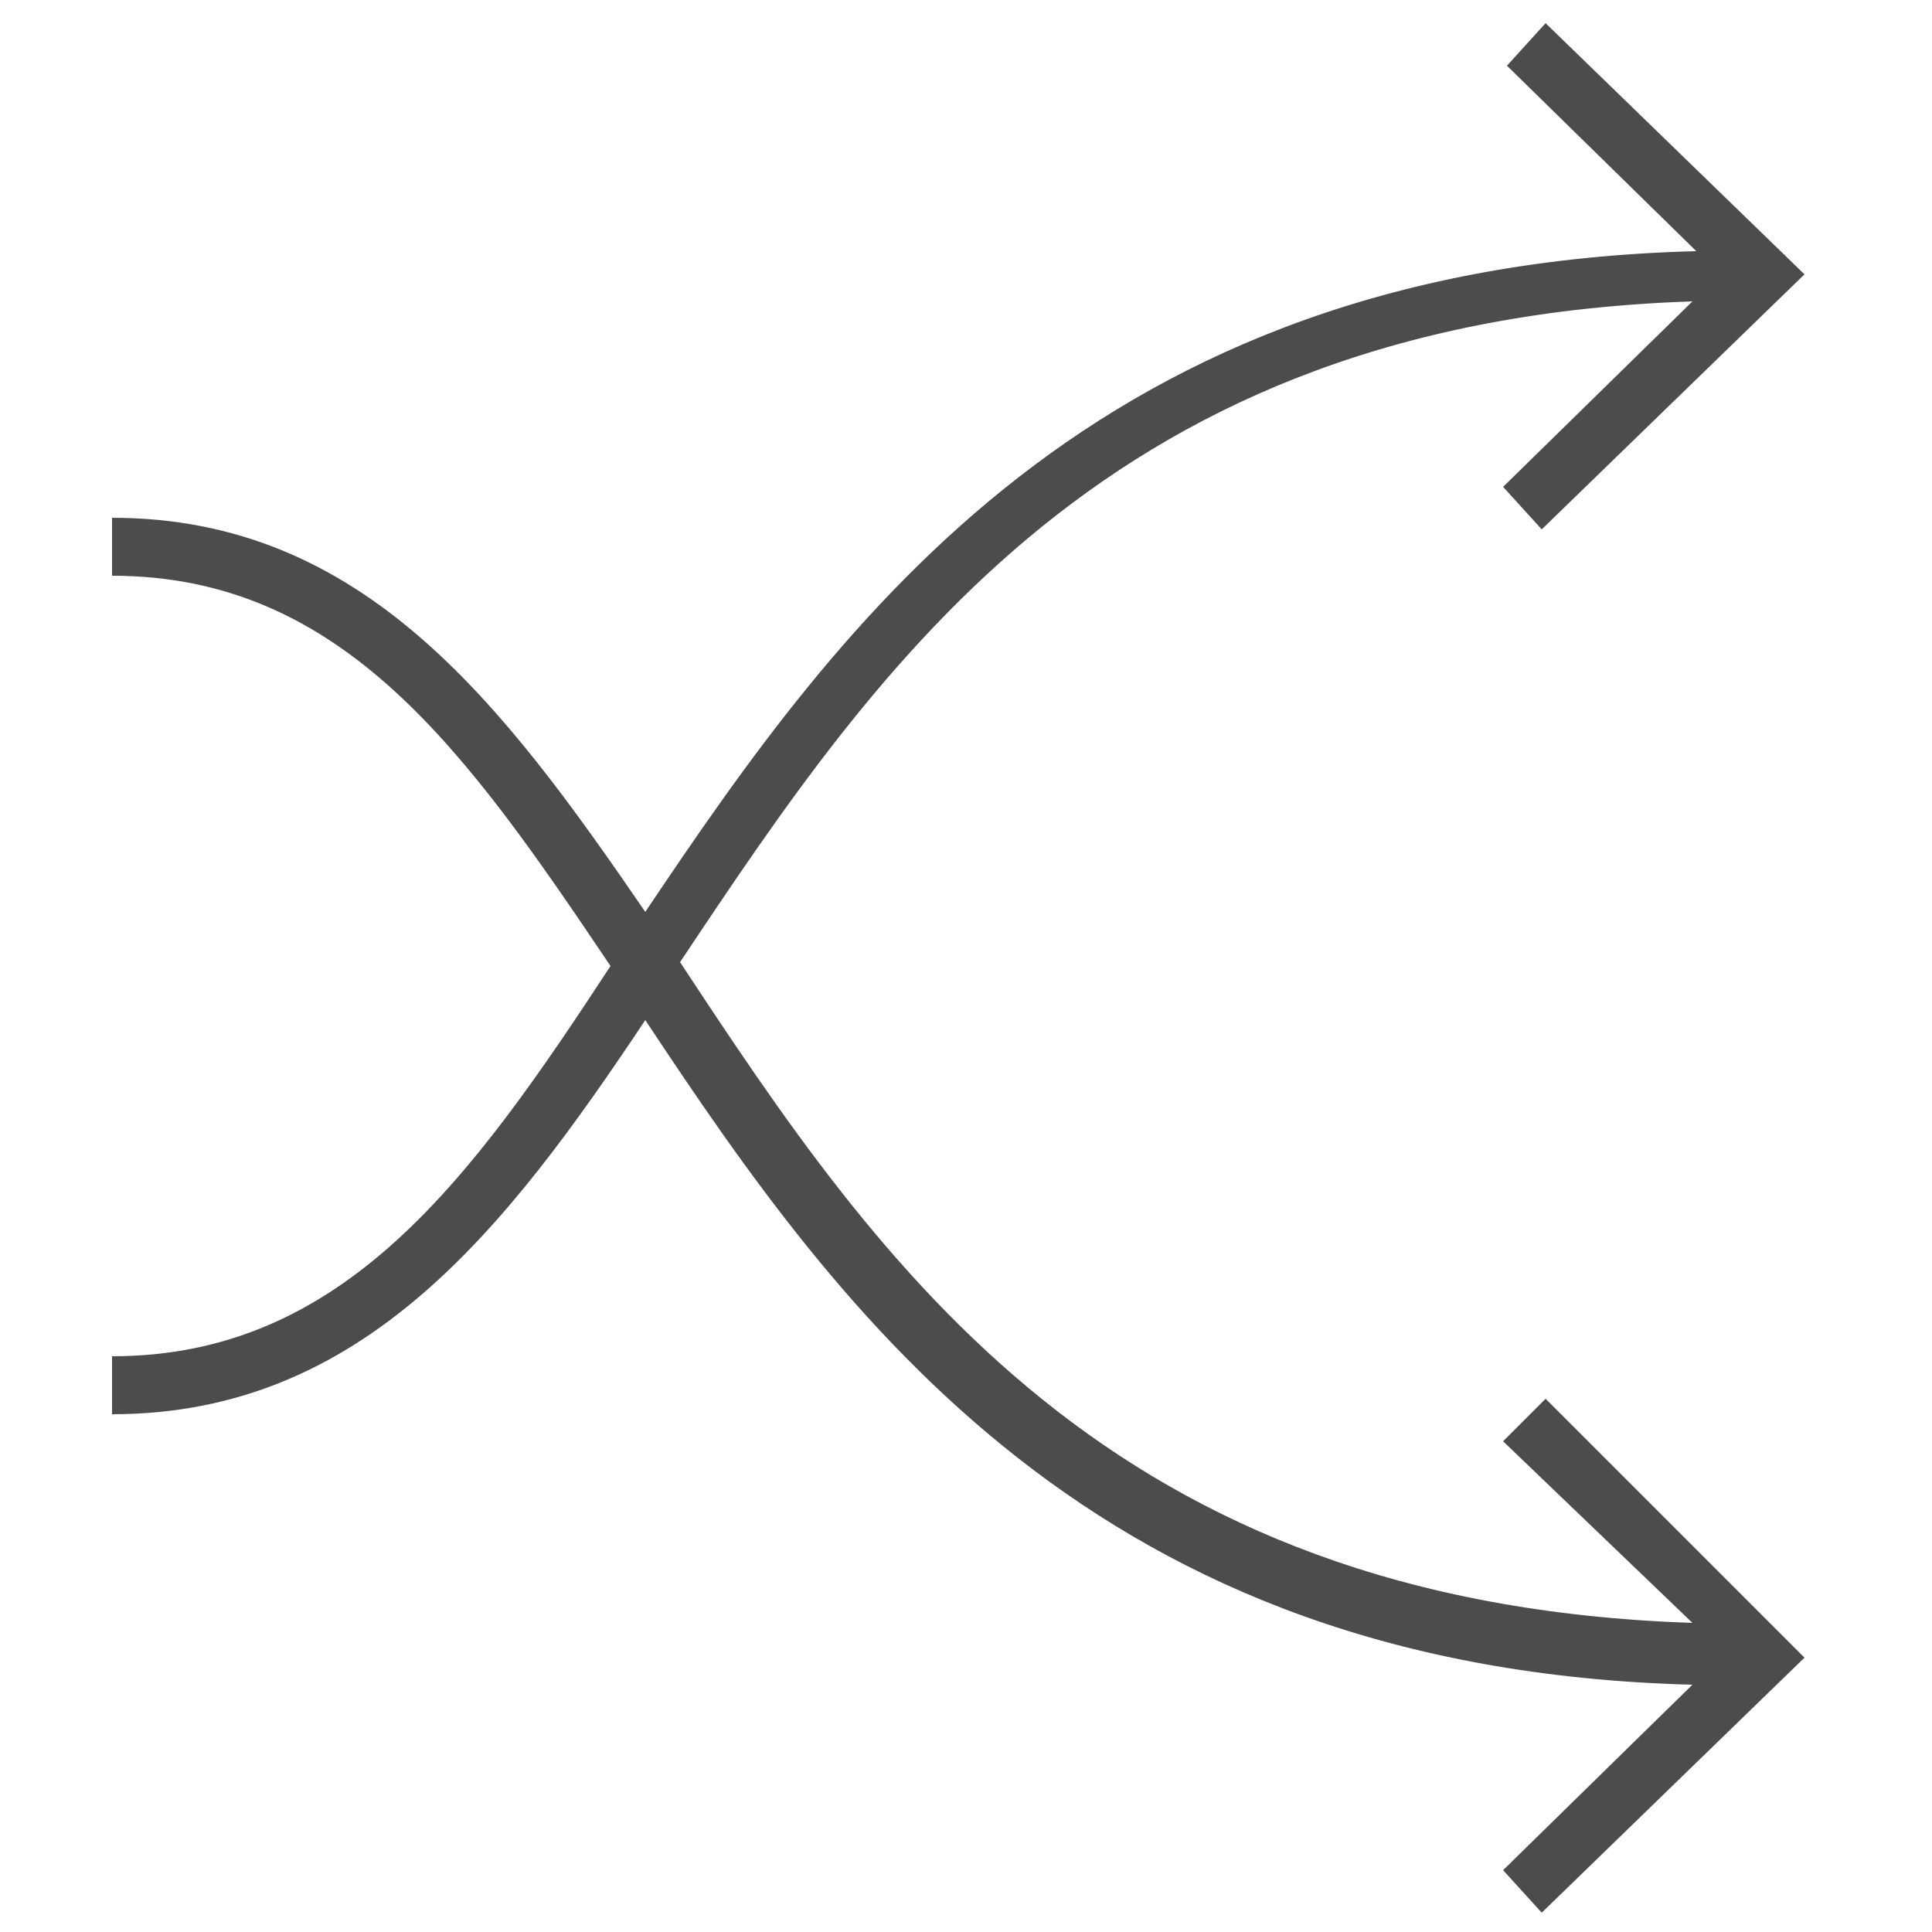 <?xml version="1.0" encoding="utf-8"?>
<!-- Generator: Adobe Illustrator 26.0.1, SVG Export Plug-In . SVG Version: 6.00 Build 0)  -->
<svg version="1.1" id="Ebene_1" xmlns="http://www.w3.org/2000/svg" xmlns:xlink="http://www.w3.org/1999/xlink" x="0px" y="0px"
	 width="50px" height="50px" viewBox="0 0 50 50" style="enable-background:new 0 0 50 50;" xml:space="preserve">
<style type="text/css">
	.st0{fill:#4D4C4C;}
</style>
<path class="st0" d="M38.9,37.3l4.9,4.7c-15.1-0.5-21-9.2-26.2-17.1c5.2-7.8,11.1-16.6,26.2-17.1l-4.9,4.8l1,1.1l6.8-6.6L40,0.6
	l-1,1.1l4.9,4.8C28.3,6.9,21.8,16,16.7,23.6C13,18.2,9.4,13.4,2.9,13.4v1.5c6,0,9.2,4.6,12.9,10.1c-3.6,5.5-6.9,10.1-12.9,10.1v1.5
	c6.5,0,10.2-4.8,13.8-10.2c5.1,7.7,11.6,16.8,27.1,17.2l-4.9,4.8l1,1.1l6.8-6.6L40,36.2L38.9,37.3z"/>
</svg>
